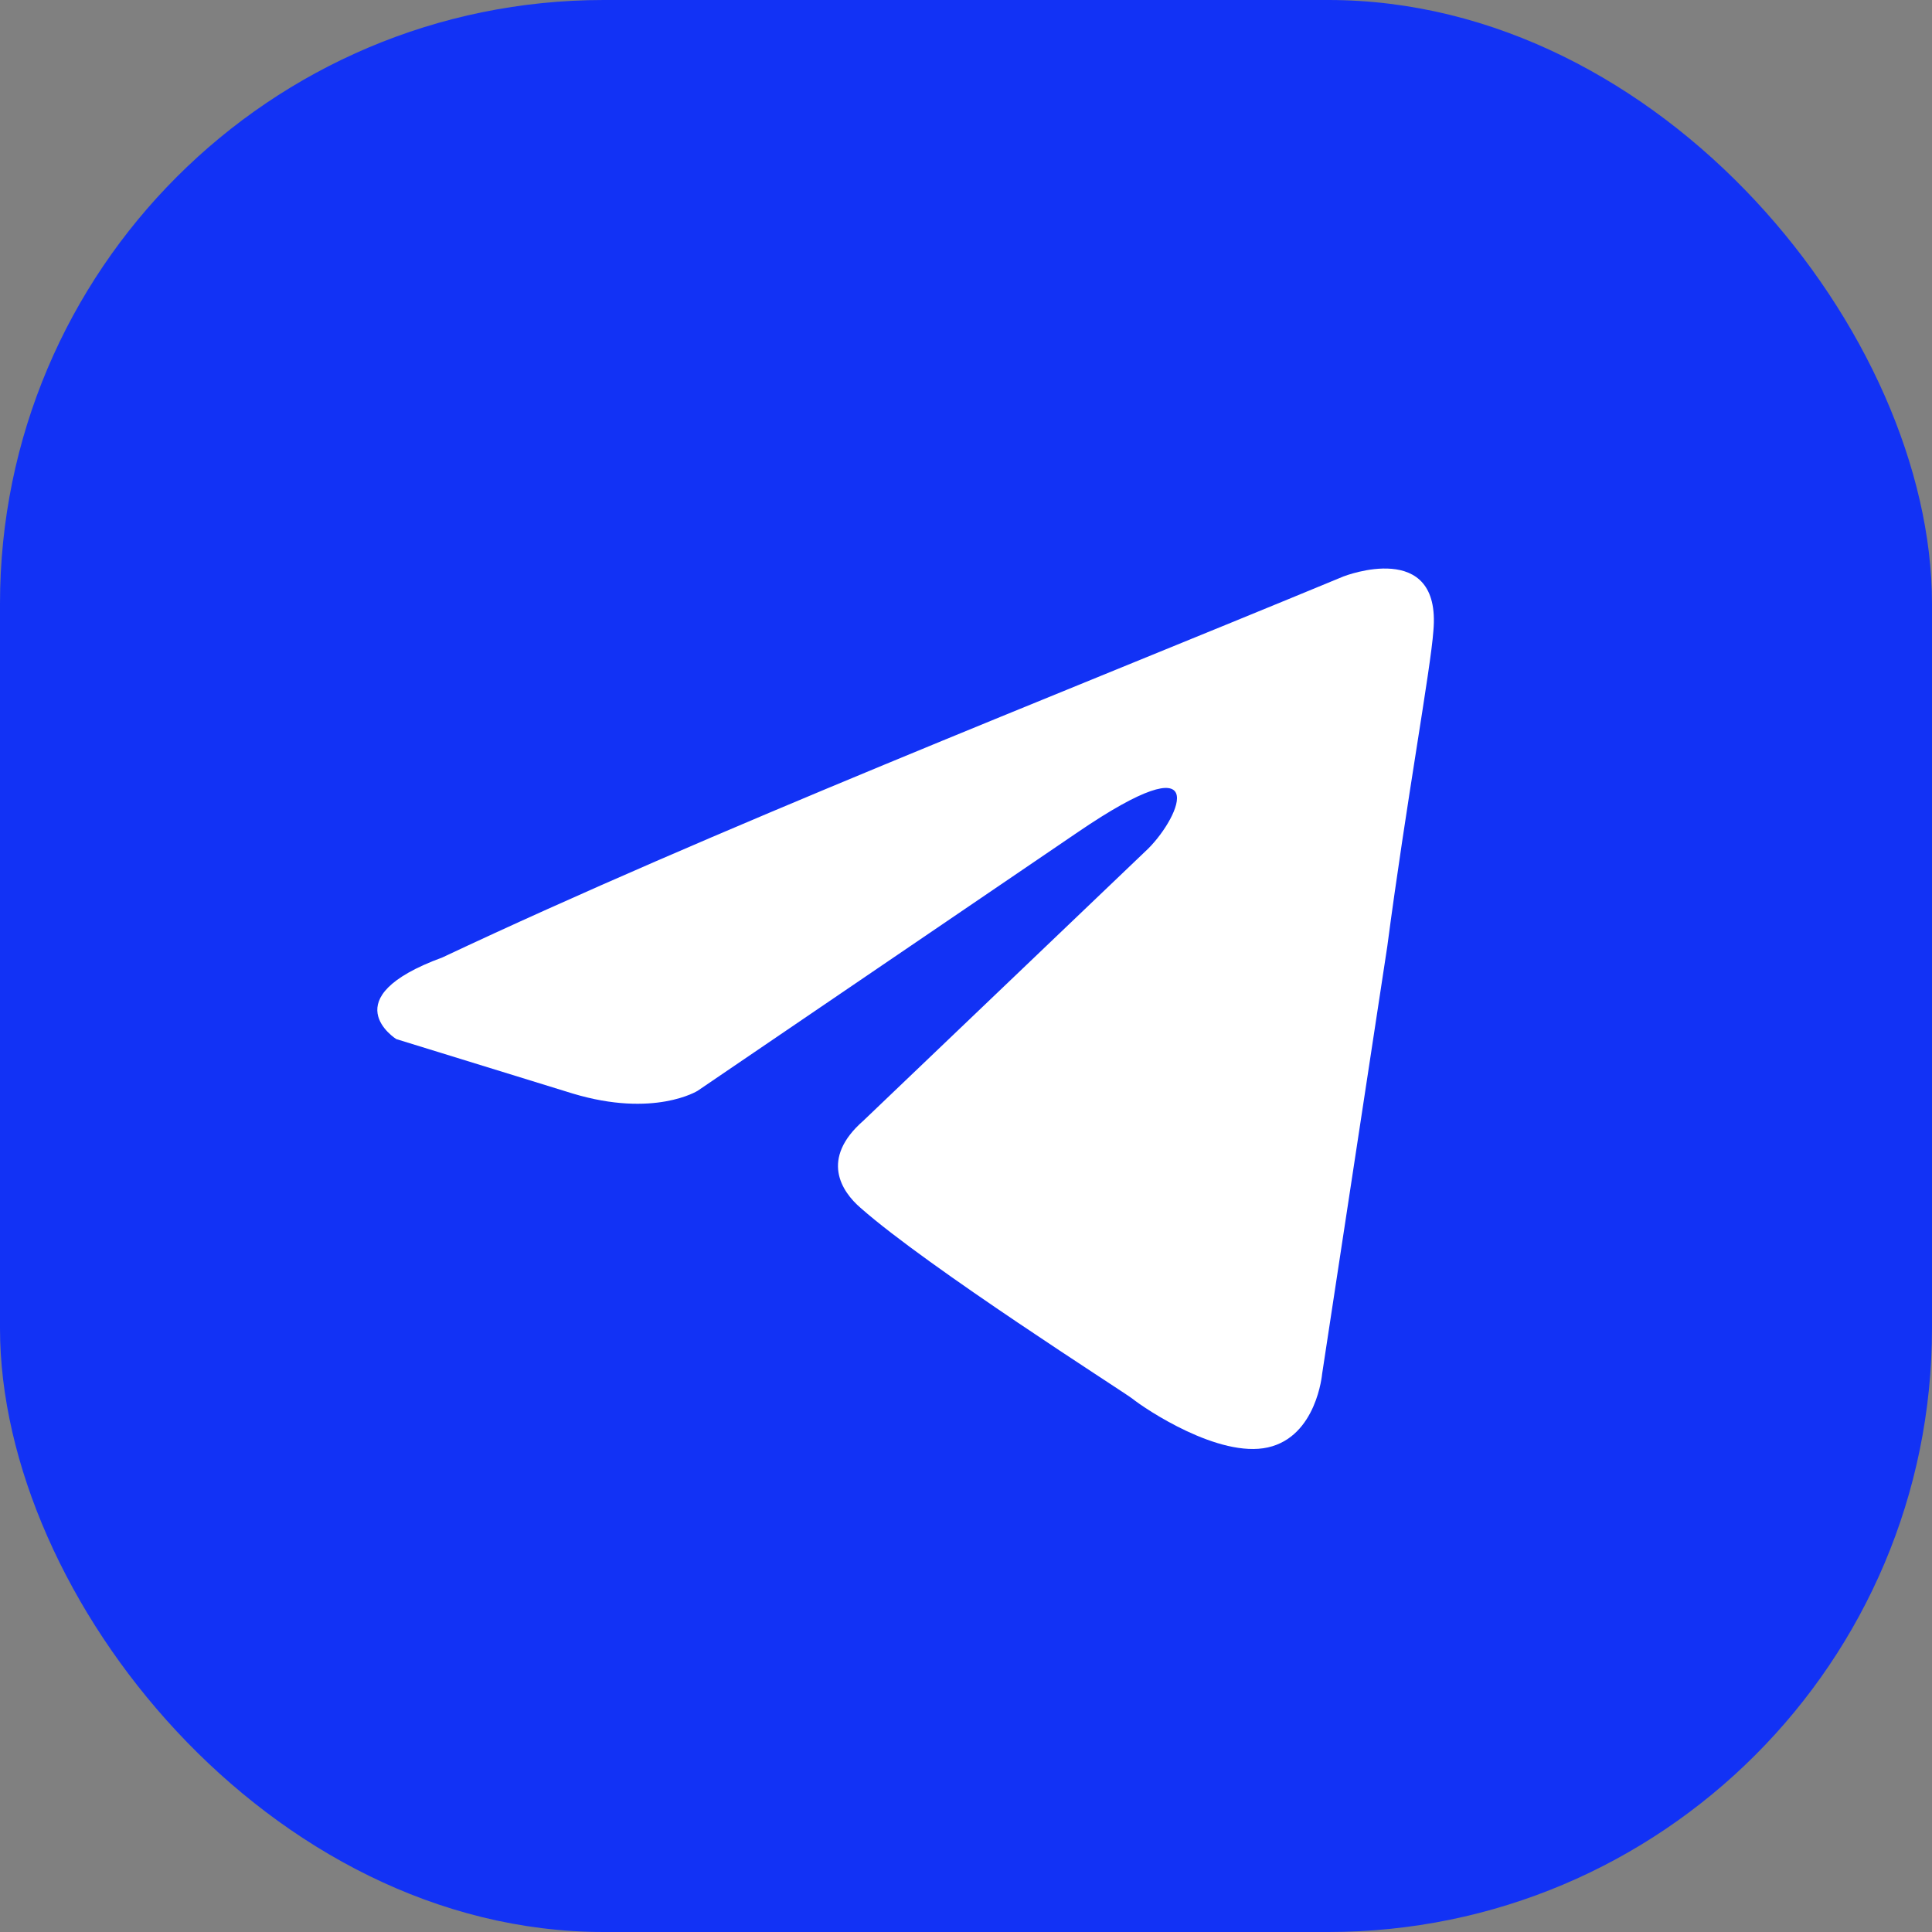 <?xml version="1.0" encoding="UTF-8"?> <svg xmlns="http://www.w3.org/2000/svg" width="64" height="64" viewBox="0 0 64 64" fill="none"><rect x="0" y="0" width="64" height="64" fill="#808080" stroke="none"/> <rect width="64" height="64" rx="20" fill="#1232F5"></rect> <path d="M44.517 19.091C44.517 19.091 47.754 17.828 47.483 20.894C47.394 22.157 46.585 26.576 45.955 31.355L43.797 45.513C43.797 45.513 43.617 47.588 41.998 47.948C40.379 48.308 37.951 46.686 37.501 46.325C37.141 46.054 30.756 41.996 28.508 40.013C27.878 39.471 27.157 38.389 28.598 37.127L38.04 28.108C39.119 27.027 40.198 24.502 35.702 27.568L23.11 36.134C23.11 36.134 21.671 37.037 18.973 36.225L13.127 34.421C13.127 34.421 10.968 33.068 14.656 31.716C23.65 27.478 34.712 23.149 44.515 19.091H44.517Z" fill="white"></path> </svg> 